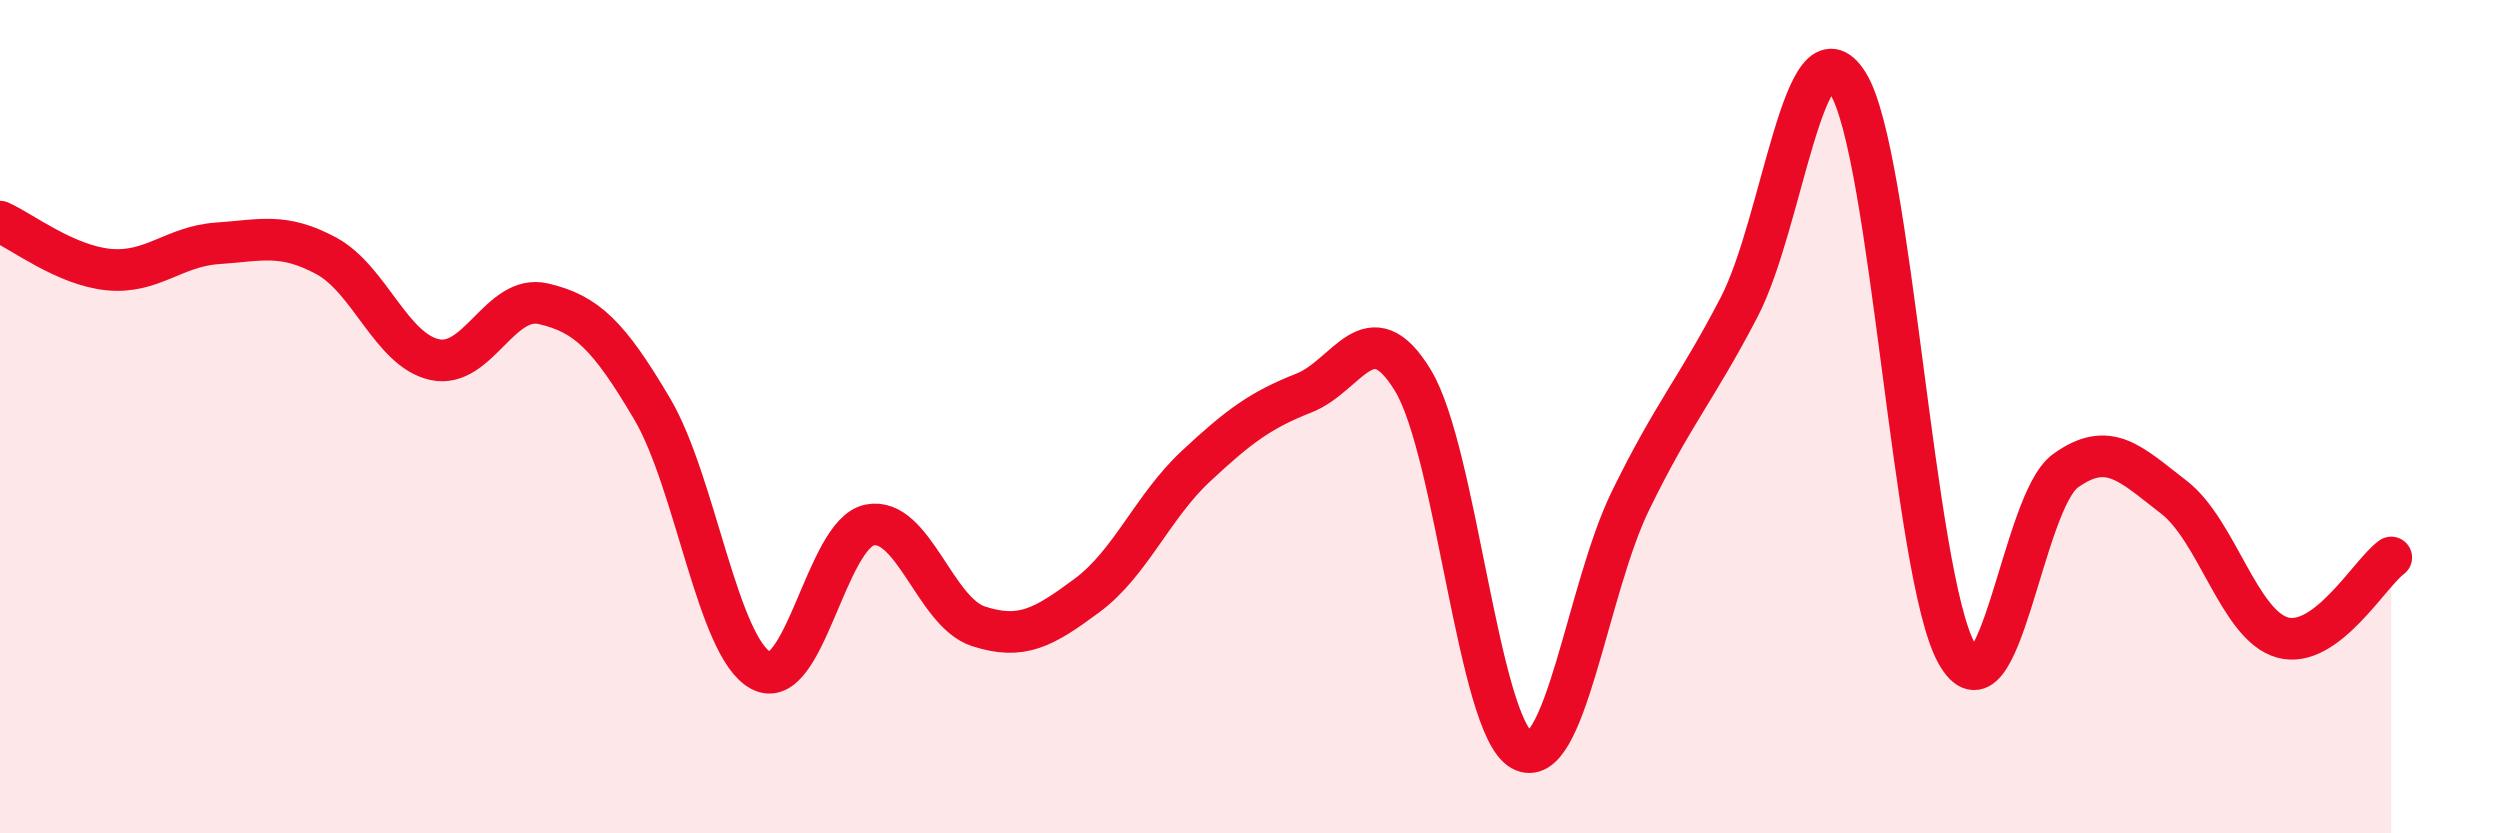 
    <svg width="60" height="20" viewBox="0 0 60 20" xmlns="http://www.w3.org/2000/svg">
      <path
        d="M 0,5.32 C 0.52,5.55 1.57,6.37 2.61,6.47 C 3.65,6.57 4.18,5.91 5.22,5.84 C 6.26,5.77 6.79,5.58 7.83,6.14 C 8.87,6.7 9.39,8.4 10.43,8.63 C 11.47,8.86 12,7.05 13.04,7.29 C 14.08,7.53 14.61,8.05 15.65,9.81 C 16.69,11.57 17.22,15.53 18.26,16.09 C 19.3,16.65 19.83,12.81 20.87,12.6 C 21.91,12.39 22.44,14.69 23.48,15.03 C 24.52,15.37 25.05,15.06 26.09,14.29 C 27.13,13.52 27.66,12.16 28.7,11.19 C 29.74,10.22 30.26,9.84 31.3,9.43 C 32.34,9.02 32.87,7.42 33.91,9.13 C 34.95,10.84 35.48,17.42 36.52,18 C 37.56,18.58 38.09,14.15 39.13,12.02 C 40.17,9.89 40.7,9.37 41.74,7.37 C 42.78,5.37 43.31,0.34 44.35,2 C 45.39,3.66 45.92,13.82 46.96,15.68 C 48,17.54 48.53,12.05 49.57,11.3 C 50.61,10.55 51.13,11.13 52.17,11.93 C 53.21,12.73 53.74,15.01 54.78,15.3 C 55.82,15.59 56.87,13.76 57.39,13.38L57.39 20L0 20Z"
        fill="#EB0A25"
        opacity="0.1"
        stroke-linecap="round"
        stroke-linejoin="round"
      />
      <path
        d="M 0,5.32 C 0.52,5.55 1.57,6.37 2.61,6.47 C 3.65,6.57 4.18,5.91 5.22,5.84 C 6.26,5.77 6.79,5.58 7.83,6.14 C 8.87,6.7 9.39,8.4 10.43,8.63 C 11.47,8.86 12,7.05 13.04,7.29 C 14.08,7.53 14.61,8.05 15.65,9.81 C 16.69,11.57 17.22,15.53 18.26,16.09 C 19.3,16.65 19.83,12.81 20.87,12.6 C 21.91,12.39 22.44,14.69 23.48,15.03 C 24.52,15.37 25.05,15.06 26.09,14.29 C 27.13,13.52 27.66,12.16 28.7,11.19 C 29.74,10.22 30.26,9.84 31.3,9.43 C 32.34,9.02 32.87,7.42 33.91,9.13 C 34.95,10.84 35.48,17.42 36.52,18 C 37.56,18.58 38.09,14.15 39.13,12.02 C 40.17,9.89 40.7,9.37 41.74,7.37 C 42.78,5.37 43.31,0.34 44.35,2 C 45.39,3.66 45.92,13.82 46.96,15.68 C 48,17.54 48.53,12.05 49.57,11.3 C 50.61,10.55 51.13,11.13 52.17,11.93 C 53.21,12.73 53.74,15.01 54.78,15.3 C 55.82,15.59 56.87,13.76 57.39,13.38"
        stroke="#EB0A25"
        stroke-width="1"
        fill="none"
        stroke-linecap="round"
        stroke-linejoin="round"
      />
    </svg>
  